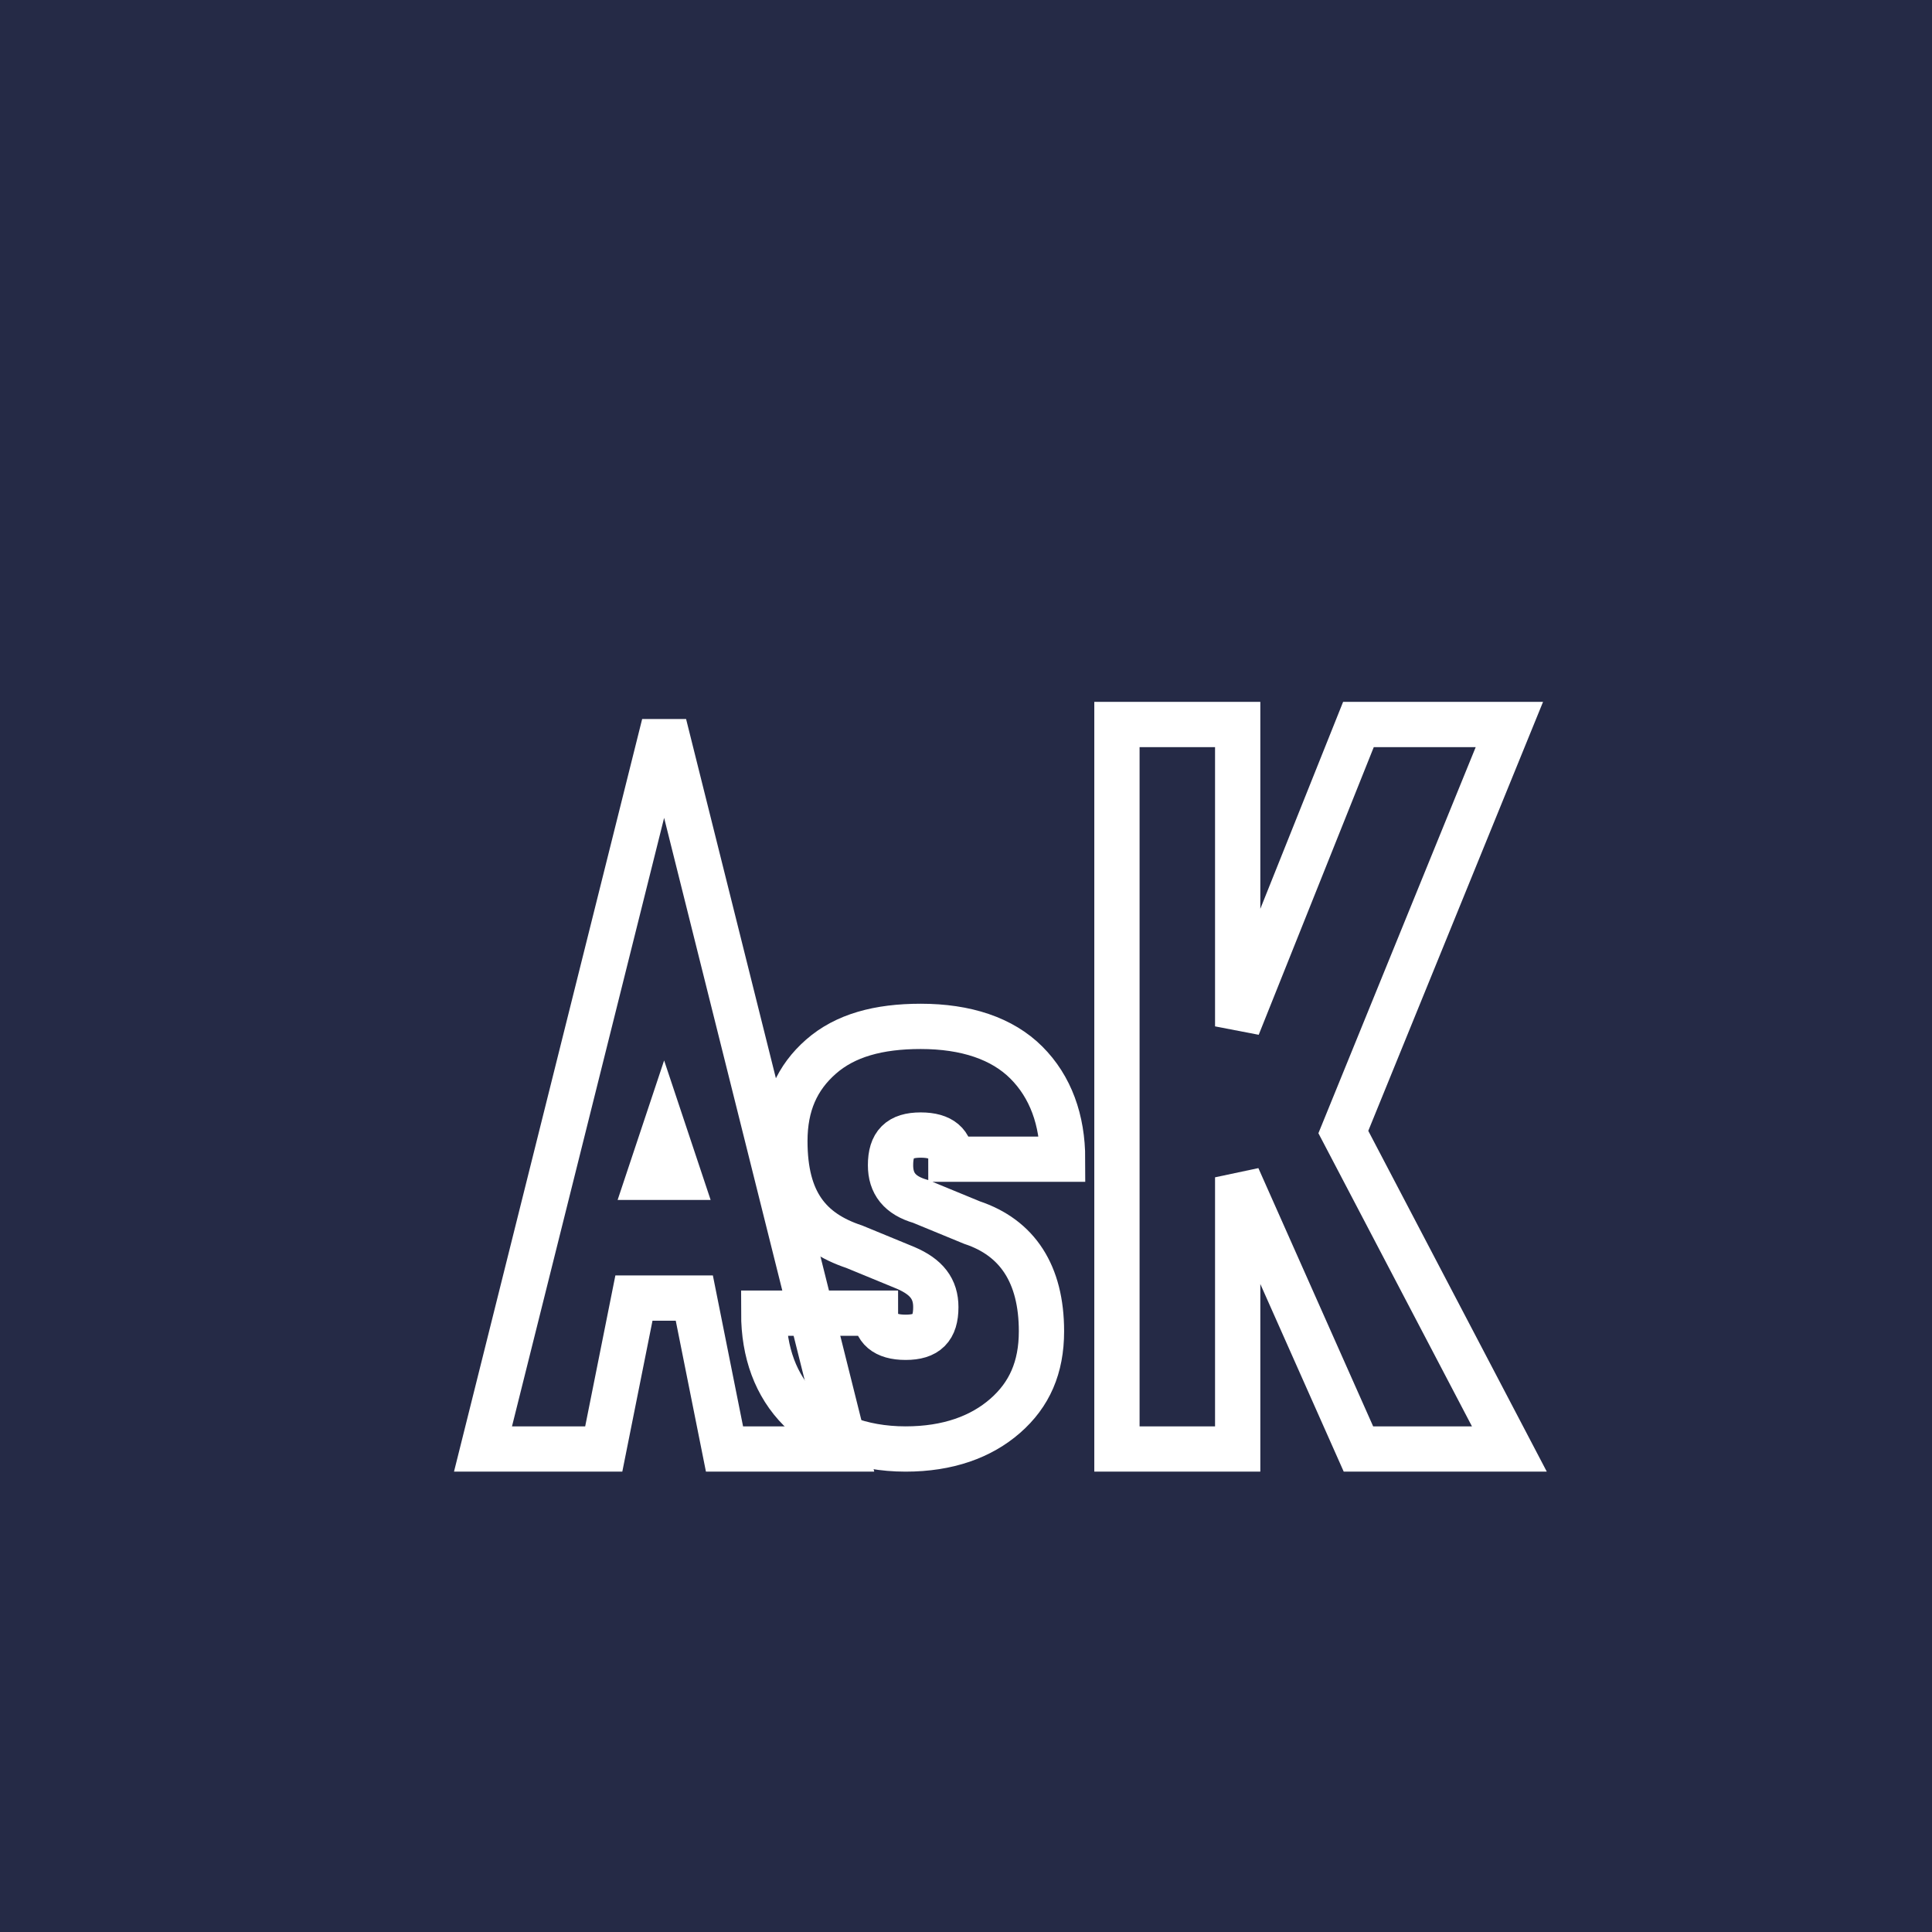 <svg width="64" height="64" viewBox="0 0 64 64" fill="none" xmlns="http://www.w3.org/2000/svg">
  <rect width="64" height="64" fill="#252A464A"/>
  <g id="ask-logo" transform="translate(4, 8)">
    <!-- Letter A -->
    <path d="M12 40L18 16L24 40H20L19 35H17L16 40H12ZM17.5 31H18.5L18 29.5L17.5 31Z" 
          stroke="white" stroke-width="1.5"/>
    
    <!-- Letter S -->
    <path d="M26 40C24.5 40 23.3 39.5 22.5 38.7C21.7 37.9 21.3 36.8 21.3 35.5H25C25 36 25.3 36.3 26 36.3C26.7 36.3 27 36 27 35.3C27 34.7 26.7 34.3 26 34L24.3 33.3C22.8 32.8 22 31.8 22 29.8C22 28.6 22.4 27.7 23.2 27C24 26.3 25.1 26 26.5 26C28 26 29.2 26.4 30 27.2C30.8 28 31.2 29.1 31.2 30.4H27.5C27.5 29.9 27.2 29.6 26.5 29.6C25.8 29.6 25.5 29.9 25.5 30.6C25.5 31.2 25.8 31.6 26.5 31.8L28.2 32.5C29.7 33 30.5 34.2 30.5 36.1C30.5 37.3 30.1 38.2 29.3 38.9C28.5 39.6 27.4 40 26 40Z" 
          stroke="white" stroke-width="1.5"/>
    
    <!-- Letter K -->
    <path d="M33 16V40H37V31L41 40H46L40.5 29.5L46 16H41L37 26V16H33Z" 
          stroke="white" stroke-width="1.5"/>
  </g>
</svg>
